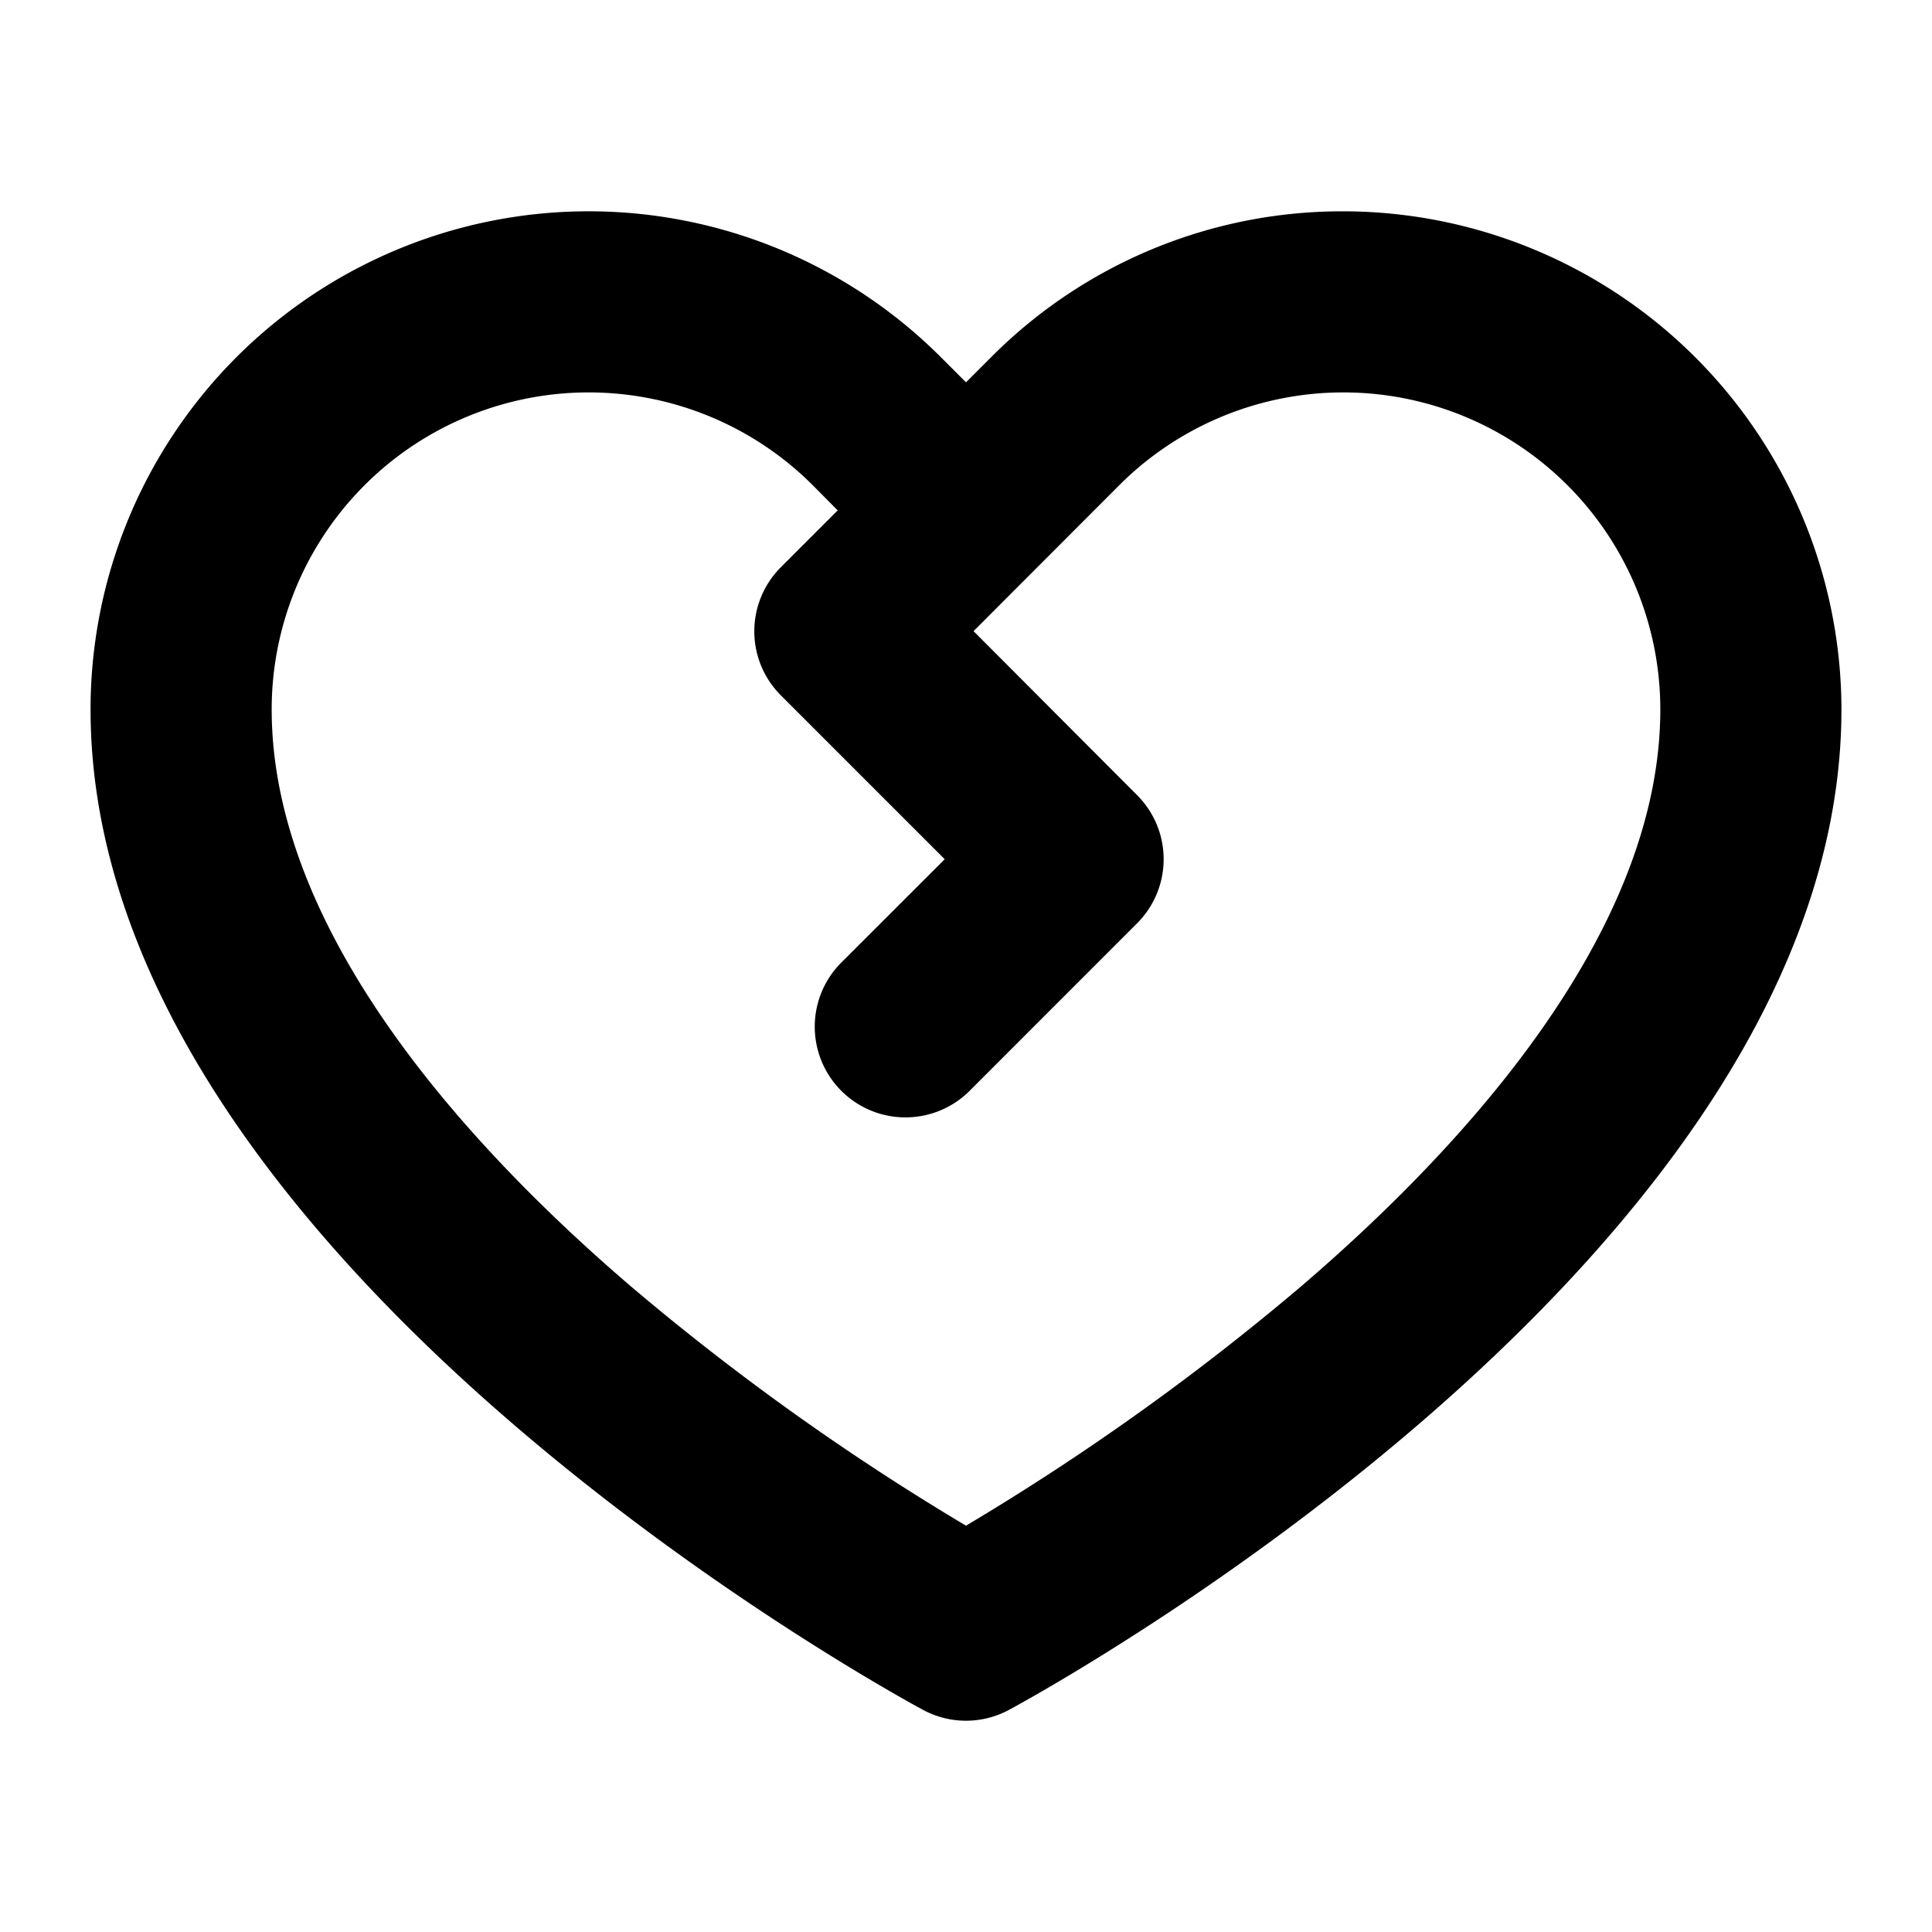 <svg xmlns="http://www.w3.org/2000/svg" viewBox="0 0 256 256" fill="currentColor"><path d="M178,28a65.6,65.6,0,0,0-46.67,19.33L128,50.66l-3.33-3.33A66,66,0,0,0,12,94c0,72.34,105.81,130.14,110.31,132.57a12,12,0,0,0,11.38,0C138.19,224.14,244,166.34,244,94A66.08,66.08,0,0,0,178,28Zm-5.49,142.36A328.69,328.69,0,0,1,128,202.16a328.69,328.69,0,0,1-44.51-31.8C61.82,151.77,36,123.42,36,94a42,42,0,0,1,71.7-29.7L111,67.63l-7.52,7.52a12,12,0,0,0,0,17l21.7,21.7-13.7,13.69a12,12,0,0,0,17,17l22.18-22.19a12,12,0,0,0,0-17L129,83.63,148.3,64.3A42,42,0,0,1,220,94C220,123.42,194.18,151.77,172.51,170.36Z"/></svg>